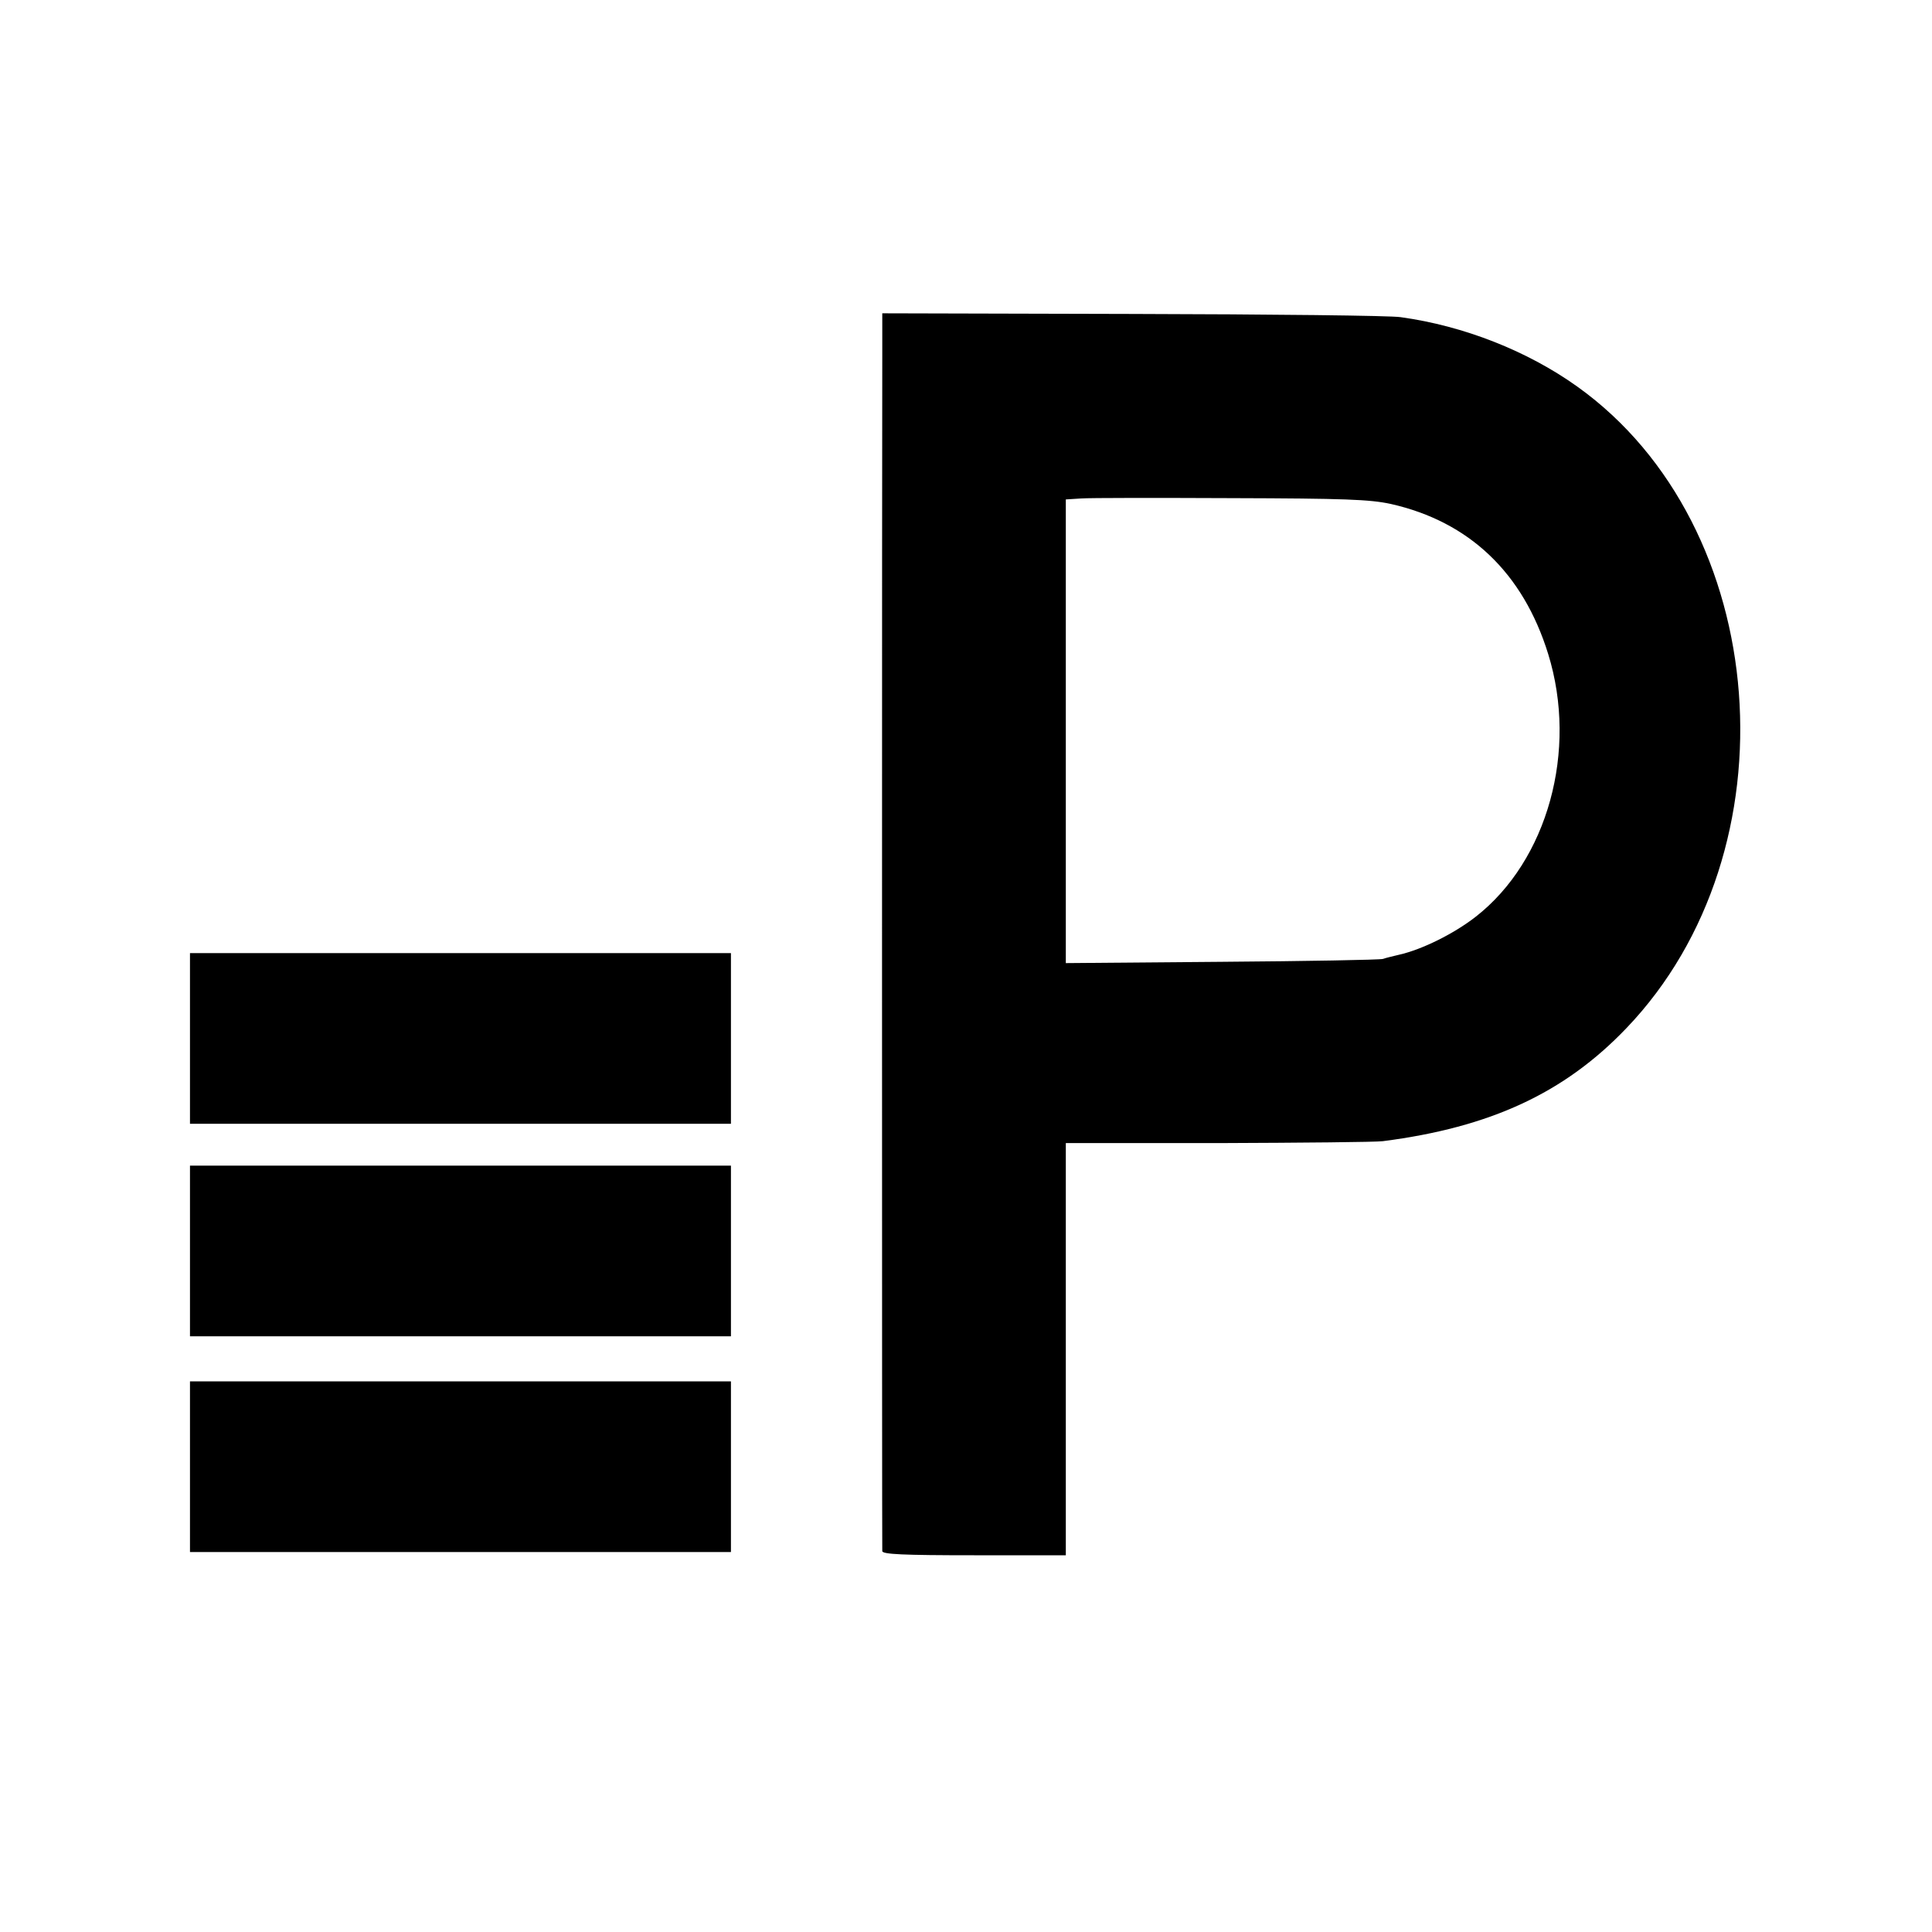 <?xml version="1.0" standalone="no"?>
<!DOCTYPE svg PUBLIC "-//W3C//DTD SVG 20010904//EN"
 "http://www.w3.org/TR/2001/REC-SVG-20010904/DTD/svg10.dtd">
<svg version="1.0" xmlns="http://www.w3.org/2000/svg"
 width="600pt" height="600pt" viewBox="0 0 600 600"
 preserveAspectRatio="xMidYMid meet">
<g transform="translate(0,600) scale(0.1,-0.1)"
fill="#000000" stroke="none">
<path d="M2740 4906 c-1 -148 -1 -3706 0 -3723 0 -10 64 -13 285 -13 l285 0 0
640 0 640 473 0 c259 1 490 3 512 6 333 43 563 149 756 351 529 552 453 1559
-152 1992 -155 111 -353 189 -549 216 -30 5 -405 9 -832 10 l-778 2 0 -121z
m1579 -471 c244 -55 411 -214 489 -466 93 -300 -2 -642 -225 -816 -68 -53
-167 -102 -238 -118 -16 -4 -39 -9 -50 -13 -11 -3 -237 -7 -502 -9 l-483 -4 0
720 0 720 48 3 c26 2 235 2 466 1 352 -1 430 -4 495 -18z"/>
<path d="M590 2775 l0 -265 840 0 840 0 0 265 0 265 -840 0 -840 0 0 -265z"/>
<path d="M590 2115 l0 -265 840 0 840 0 0 265 0 265 -840 0 -840 0 0 -265z"/>
<path d="M590 1445 l0 -265 840 0 840 0 0 265 0 265 -840 0 -840 0 0 -265z"/>
</g>
</svg>
